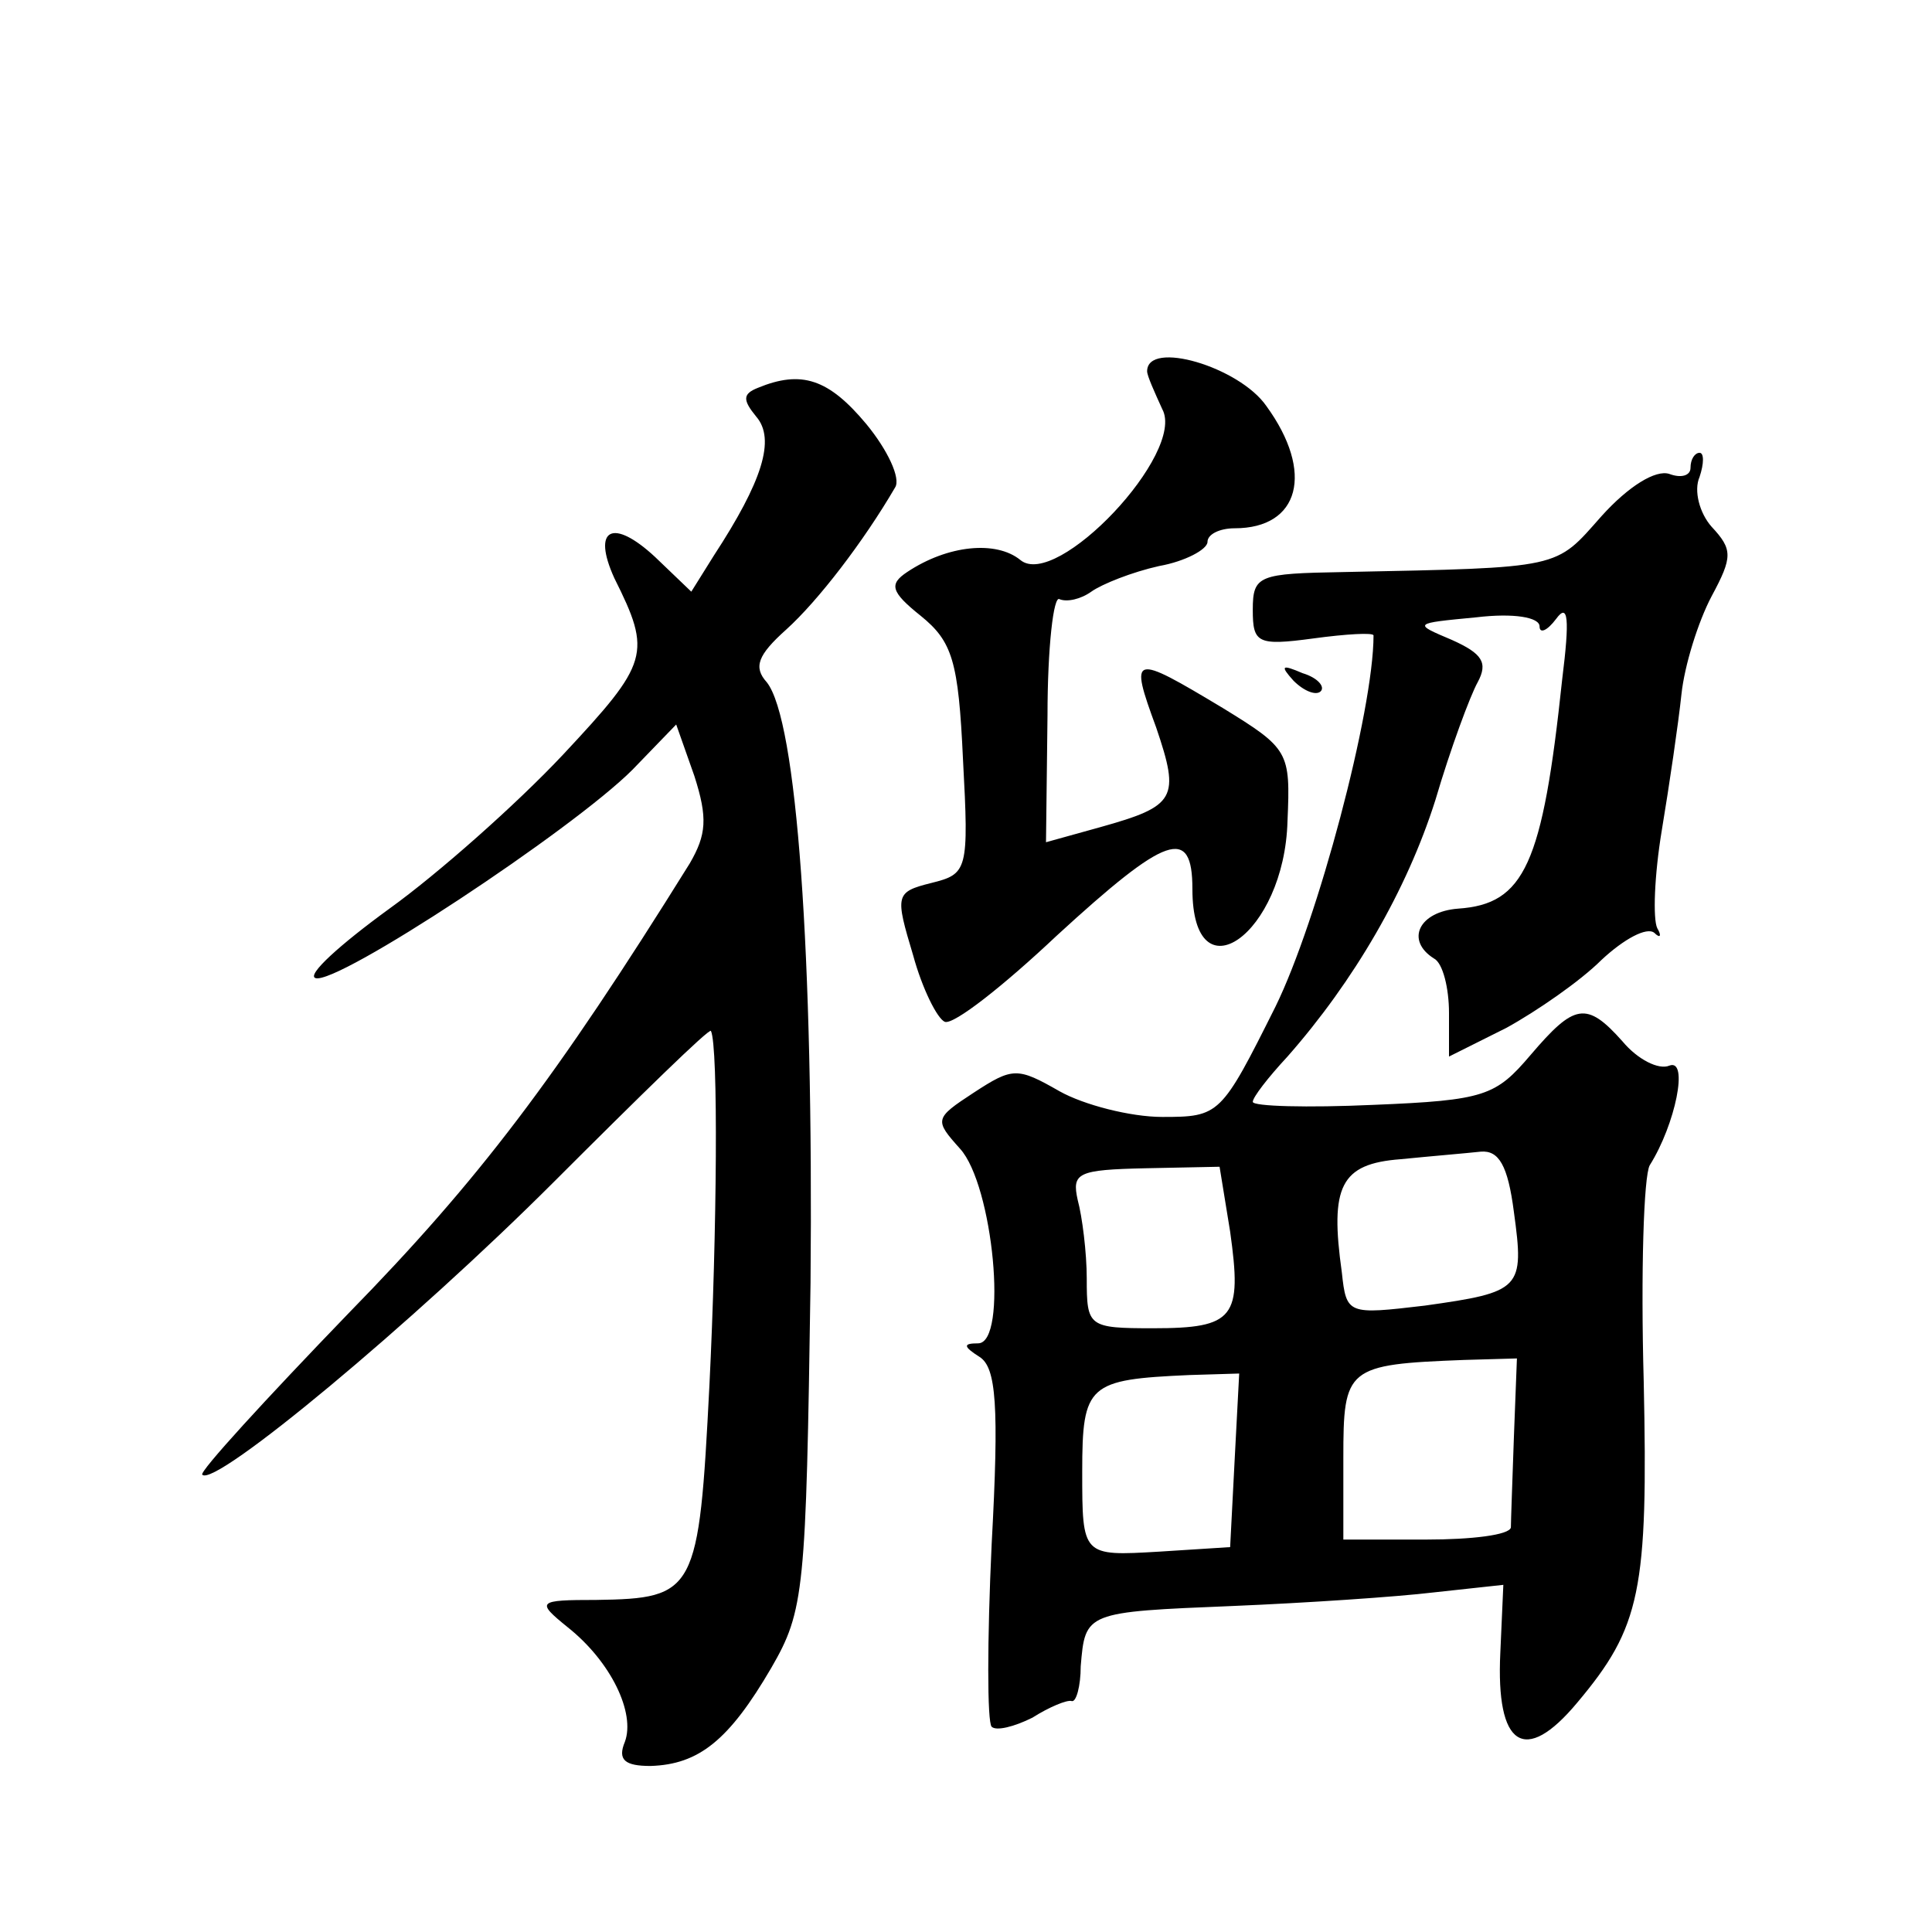<?xml version="1.0" standalone="no"?>
<!DOCTYPE svg PUBLIC "-//W3C//DTD SVG 20010904//EN"
 "http://www.w3.org/TR/2001/REC-SVG-20010904/DTD/svg10.dtd">
<svg version="1.0" xmlns="http://www.w3.org/2000/svg"
 width="128pt" height="128pt" viewBox="0 0 128 128"
 preserveAspectRatio="xMidYMid meet">
<g transform="translate(0,128) scale(0.1,-0.1)"
fill="#0" stroke="none">
<path d="M760 1034 c0 -3 5 -14 10 -25 16 -29 -70 -120 -94 -100 -16 13 -48 10
-75 -8 -12 -8 -11 -13 9 -29 21 -17 25 -30 28 -95 4 -74 3 -76 -21 -82 -24 -6 -24
-8 -12 -48 6 -22 16 -42 21 -44 6 -2 39 24 74 57 73 67 90 73 90 31 0 -73 61 -30
63 45 2 46 1 48 -43 75 -60 36 -62 36 -44 -13 16 -47 13 -52 -37 -66 l-36 -10 1
84 c0 45 4 80 8 77 5 -2 14 0 21 5 7 5 27 13 45 17 17 3 32 11 32 16 0 5 8 9 18
9 43 0 53 37 21 81 -18 26 -79 44 -79 23z M502 1023 c-10 -4 -10 -8 -1 -19 13 -15
4 -43 -28 -92 l-15 -24 -24 23 c-28 26 -42 19 -27 -14 25 -50 23 -56 -34 -117 -31
-33 -83 -79 -115 -102 -33 -24 -55 -44 -49 -46 14 -5 170 98 210 138 l29 30 12
-34 c9 -28 8 -39 -3 -58 -89 -143 -140 -210 -226 -298 -55 -57 -99 -105 -97 -107
8 -9 140 101 233 194 57 57 103 102 104 100 5 -10 4 -134 -1 -235 -7 -137 -9 -141
-75 -142 -39 0 -40 -1 -19 -18 29 -23 45 -57 38 -76 -5 -12 0 -16 17 -16 32 1 52
17 80 65 22 38 23 51 26 255 2 218 -9 373 -29 398 -9 10 -6 18 13 35 21 19 51 58
72 94 4 6 -5 25 -19 42 -25 30 -43 36 -72 24z M1120 970 c0 -5 -6 -7 -14 -4 -9
3 -27 -8 -45 -28 -31 -35 -25 -34 -171 -37 -56 -1 -60 -2 -60 -25 0 -22 3 -24 40
-19 22 3 40 4 40 2 0 -50 -37 -189 -65 -246 -36 -72 -37 -73 -75 -73 -21 0 -52
8 -68 17 -28 16 -31 16 -57 -1 -26 -17 -26 -18 -9 -37 22 -24 32 -129 12 -129 -10
0 -10 -2 1 -9 11 -7 13 -32 8 -124 -3 -64 -3 -118 0 -121 3 -3 15 0 27 6 11 7 23
12 26 11 3 -1 6 10 6 23 3 36 3 36 101 40 48 2 108 6 133 9 l46 5 -2 -45 c-3 -62
16 -75 51 -33 42 50 47 74 44 213 -2 72 0 136 4 143 17 27 26 71 13 66 -7 -3 -21
4 -31 16 -24 27 -32 25 -61 -9 -23 -27 -30 -30 -104 -33 -44 -2 -80 -1 -80 2 0
3 10 16 23 30 44 50 79 110 98 170 10 34 23 69 28 78 7 13 3 19 -17 28 -26 11 -26
11 16 15 25 3 42 0 42 -6 0 -5 5 -3 11 5 8 11 9 0 4 -40 -13 -123 -25 -149 -69
-152 -26 -2 -35 -21 -16 -33 6 -3 10 -20 10 -36 l0 -29 38 19 c20 11 49 31 63 45
15 14 30 22 35 18 4 -4 5 -2 2 3 -3 6 -2 35 3 65 5 30 11 71 13 90 2 19 11 48 20
65 14 26 14 31 0 46 -8 9 -12 24 -8 33 3 9 3 16 0 16 -3 0 -6 -4 -6 -10z m-117
-493 c7 -51 5 -53 -59 -62 -51 -6 -52 -6 -55 22 -8 57 -1 72 39 75 20 2 44 4 53
5 12 1 18 -9 22 -40z m-188 -13 c8 -57 3 -64 -51 -64 -43 0 -44 1 -44 33 0 17 -3
41 -6 52 -4 18 0 20 45 21 l49 1 7 -43z m188 -136 c-1 -29 -2 -56 -2 -60 -1 -5
-26 -8 -56 -8 l-55 0 0 54 c0 60 2 62 80 65 l35 1 -2 -52z m-185 -15 l-3 -58 -47
-3 c-51 -3 -51 -3 -51 53 0 58 4 61 71 64 l33 1 -3 -57z M857 829 c7 -7 15 -10
18 -7 3 3 -2 9 -12 12 -14 6 -15 5 -6 -5z"/>
</g>
</svg>
